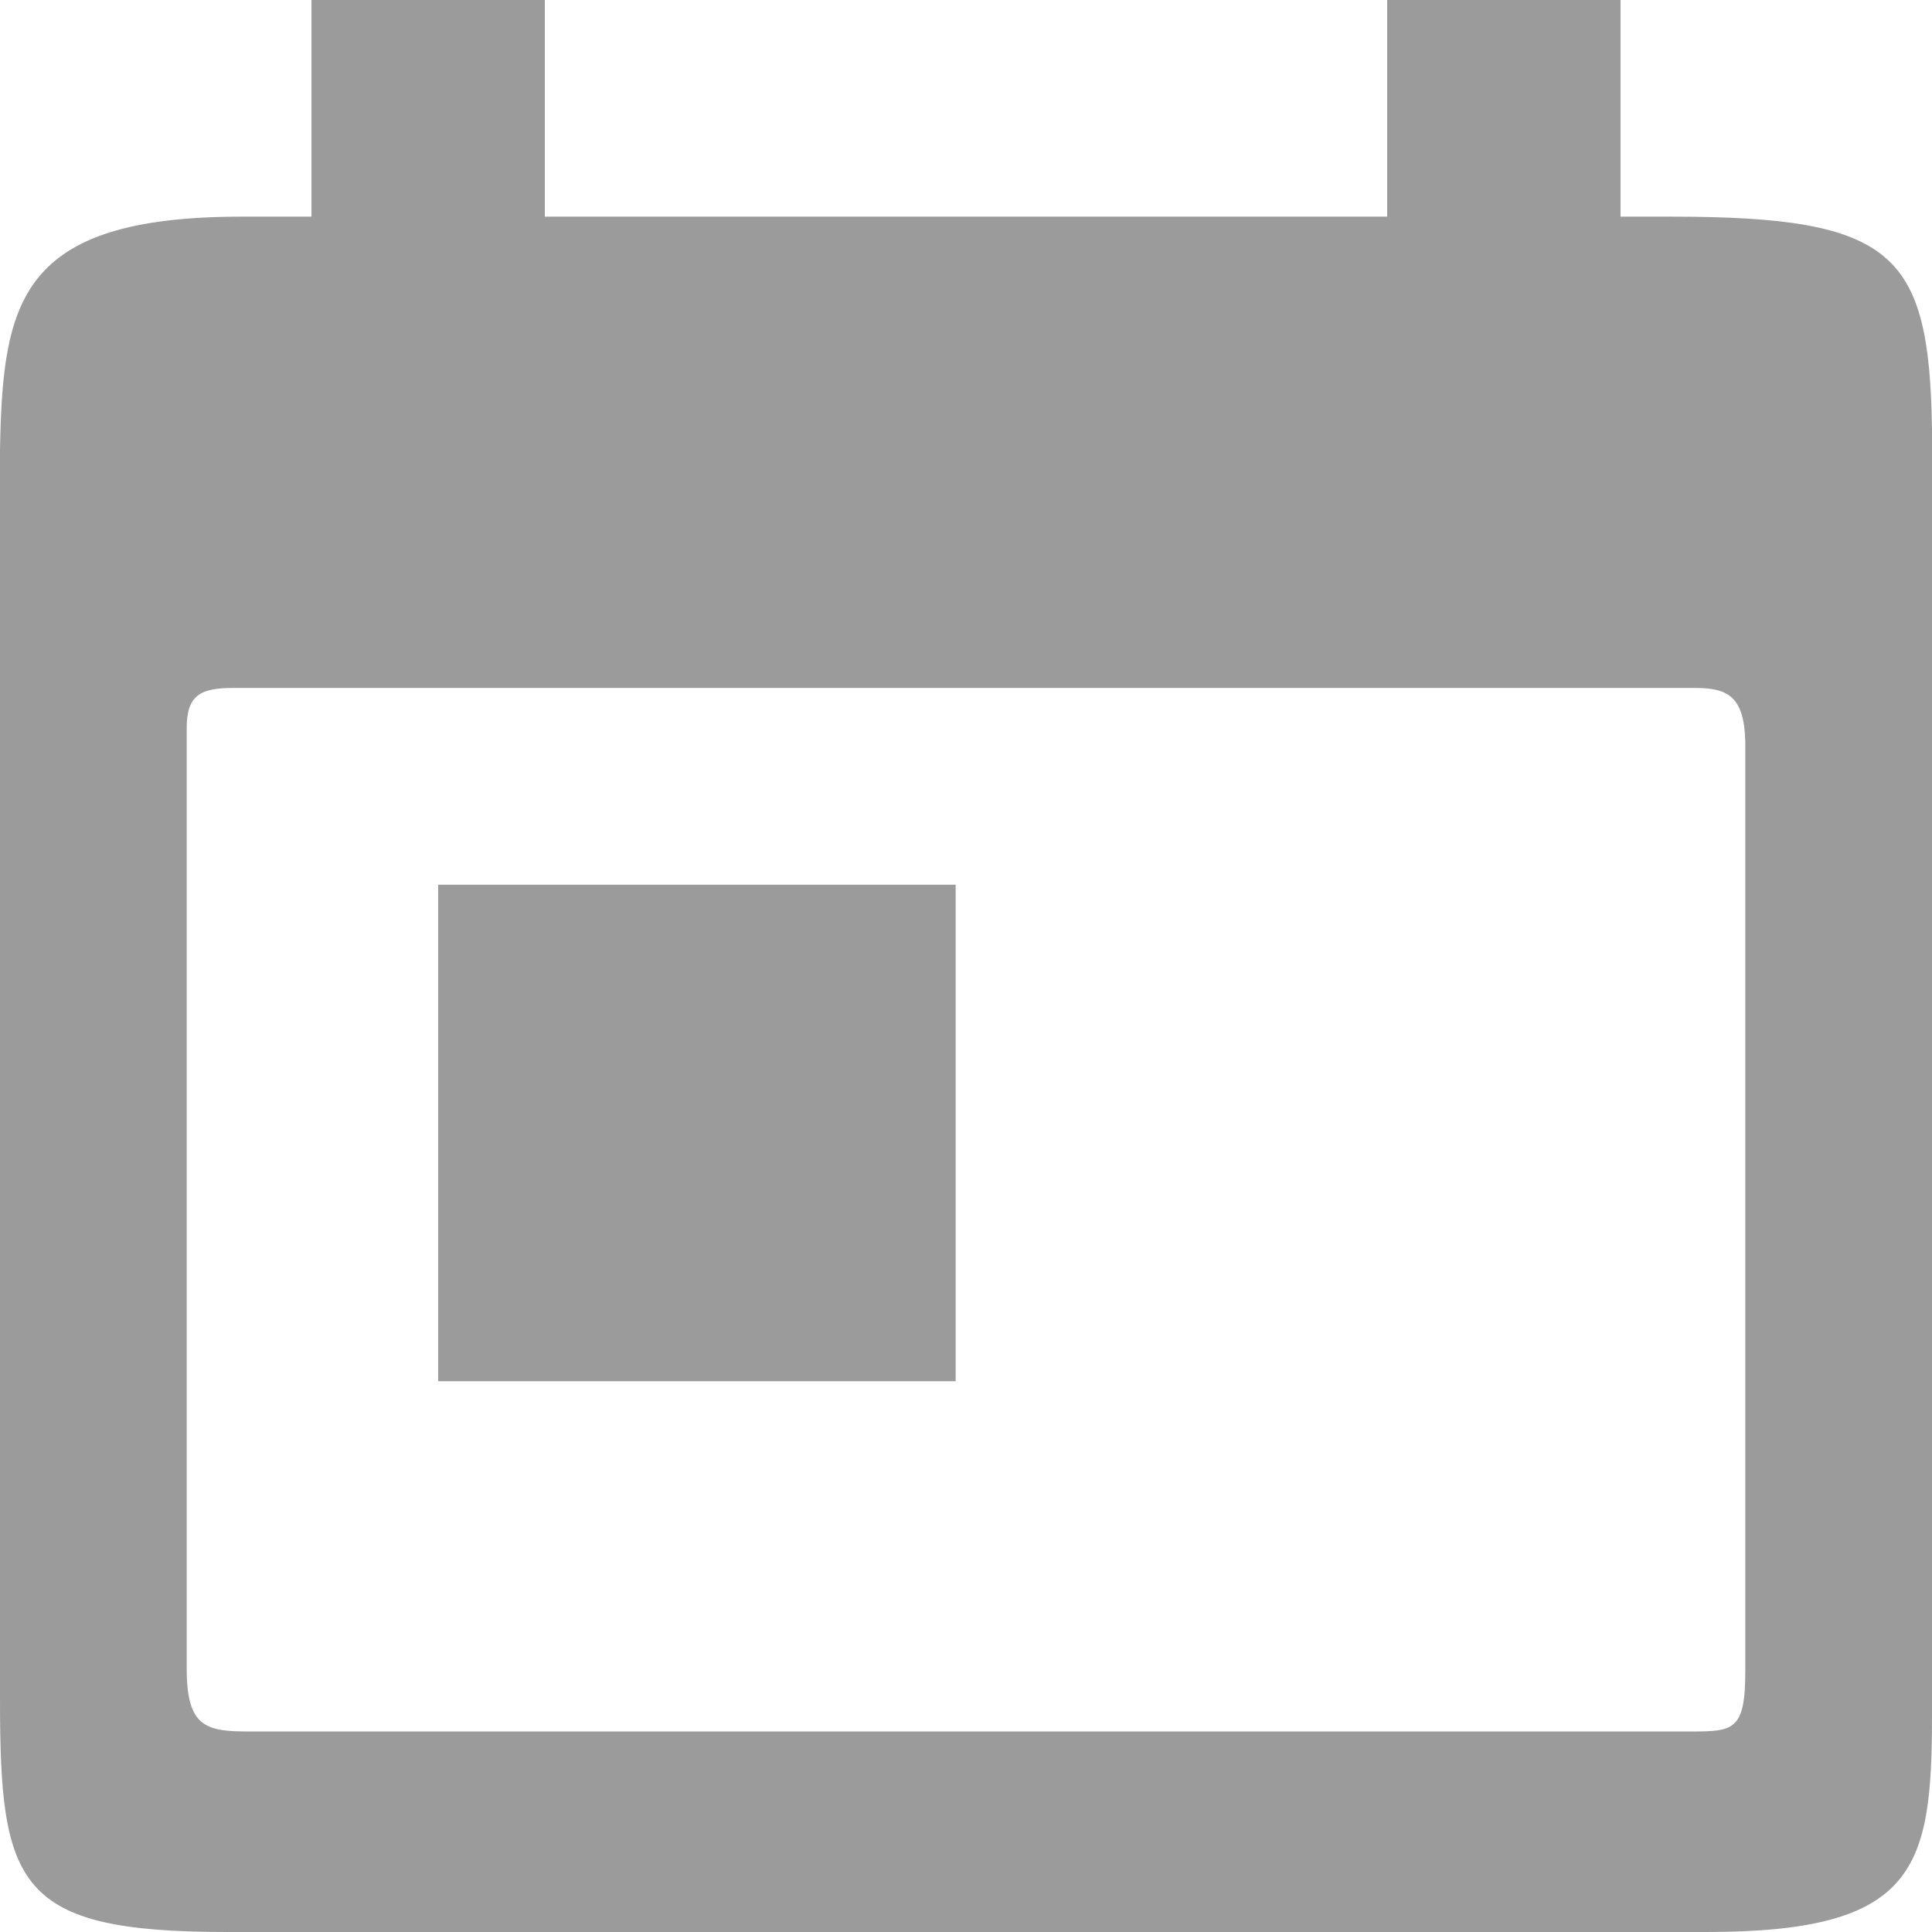 <svg width="14" height="14" viewBox="0 0 14 14" fill="none" xmlns="http://www.w3.org/2000/svg">
<path fill-rule="evenodd" clip-rule="evenodd" d="M1.751 1.57H2.257V0H3.948V1.57H10.052V0H11.743V1.57H12.111C13.726 1.57 13.979 1.831 14 3.106V12.425C14 13.54 13.889 14 12.366 14H1.644C0.121 14 0 13.666 0 12.312V3.26C0.02 2.185 0.136 1.57 1.751 1.57L1.751 1.57ZM3.175 6.411H6.925V10.009H3.175V6.411ZM1.353 5.286V12.093C1.353 12.519 1.496 12.547 1.806 12.547H12.251C12.56 12.547 12.647 12.541 12.647 12.114V5.373C12.638 5.043 12.519 4.985 12.279 4.985H1.695C1.455 4.985 1.35 5.033 1.353 5.286L1.353 5.286Z" fill="#9B9B9B"/>
</svg>
